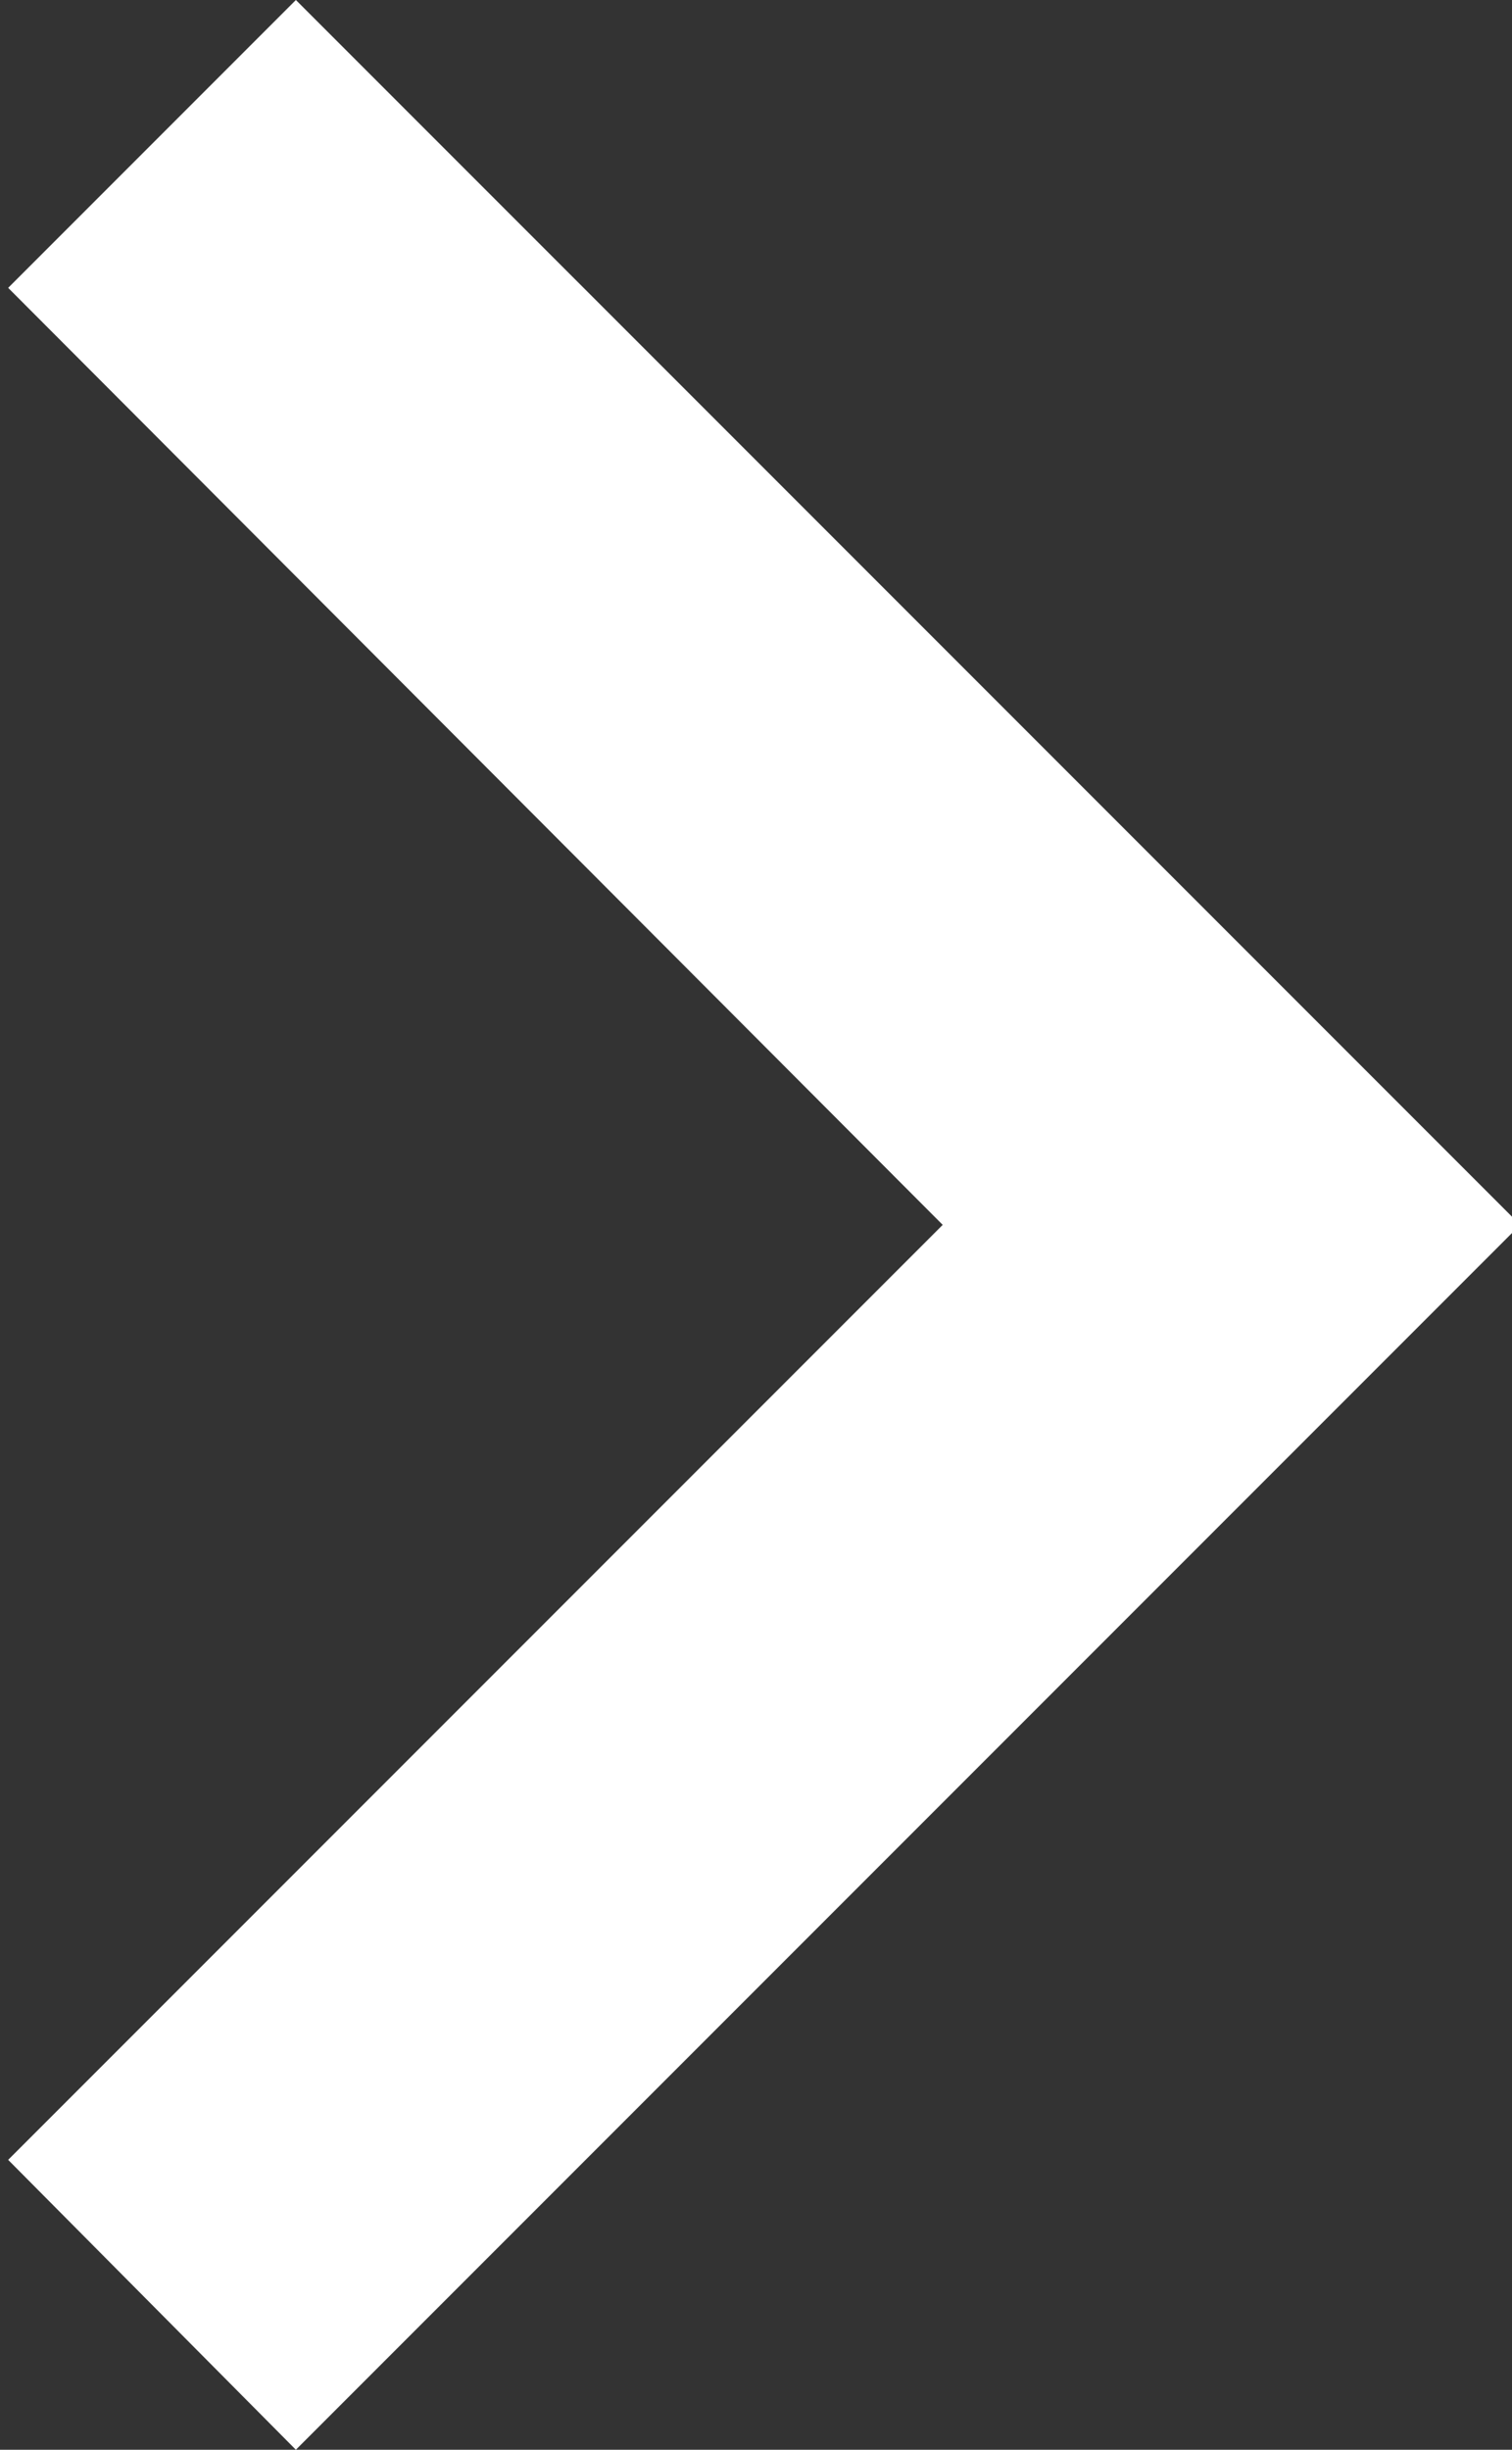 <svg xmlns="http://www.w3.org/2000/svg" viewBox="0 0 7.41 12" fill="#fff"><rect x="0" y="0" width="7.41" height="12" fill="#333333" stroke="none"/><path d="M53,38.34l4.58-4.58L53,29.17l1.41-1.41,6,6-6,6Z" transform="translate(-52.96 -27.76)"/></svg>